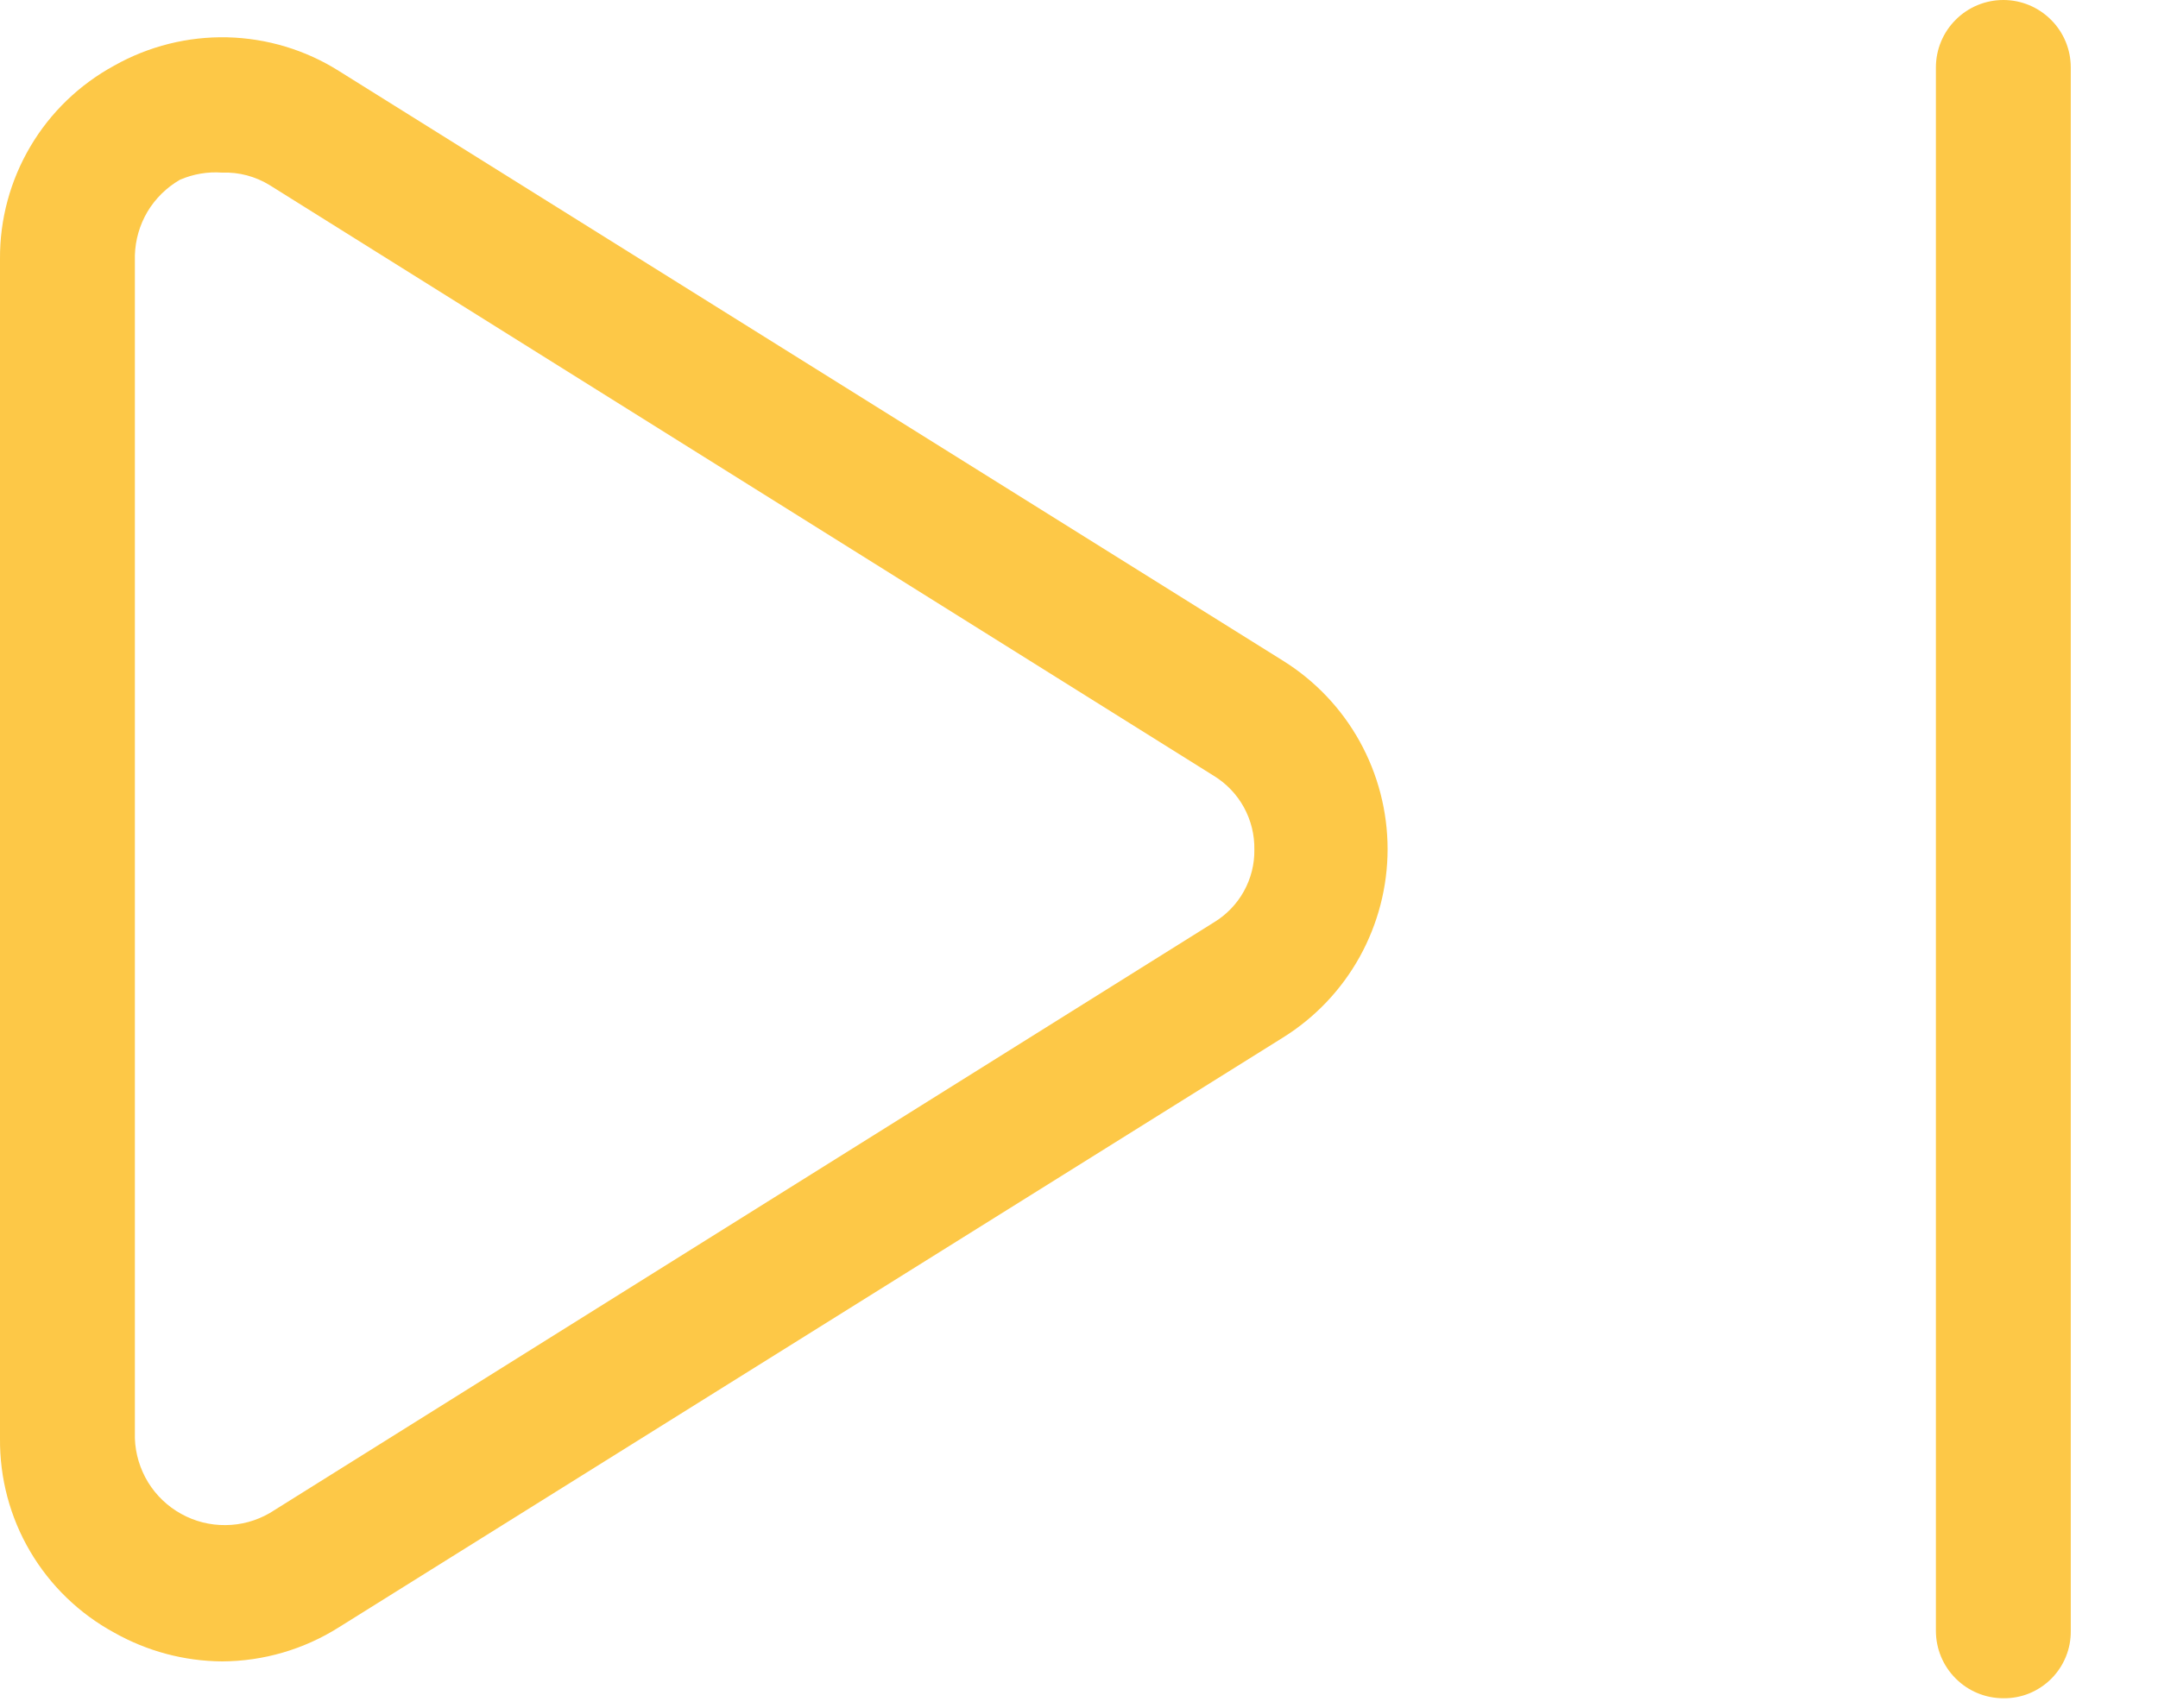 <?xml version="1.0" encoding="UTF-8"?> <svg xmlns="http://www.w3.org/2000/svg" width="24" height="19" viewBox="0 0 24 19" fill="none"><g clip-path="url(#clip0_2027_51662)"><path d="M22.28 18.89C22.081 18.89 21.89 18.811 21.75 18.67C21.609 18.53 21.53 18.339 21.53 18.14V0.75C21.53 0.551 21.609 0.36 21.75 0.22C21.89 0.079 22.081 0 22.28 0C22.479 0 22.669 0.079 22.81 0.22C22.951 0.36 23.03 0.551 23.03 0.75V18.14C23.031 18.239 23.013 18.337 22.975 18.429C22.938 18.52 22.883 18.603 22.813 18.673C22.743 18.743 22.66 18.798 22.568 18.836C22.477 18.873 22.379 18.891 22.28 18.89Z" fill="#FDC847"></path><path d="M2.47 18.48C2.049 18.477 1.637 18.367 1.27 18.16C0.882 17.949 0.559 17.637 0.335 17.256C0.111 16.876 -0.004 16.441 0 16V2.88C-0.003 2.44 0.114 2.008 0.338 1.629C0.561 1.251 0.884 0.94 1.27 0.73C1.653 0.514 2.088 0.405 2.528 0.415C2.969 0.426 3.398 0.555 3.77 0.79L14.27 7.35C14.626 7.572 14.919 7.881 15.122 8.247C15.325 8.614 15.432 9.026 15.432 9.445C15.432 9.864 15.325 10.276 15.122 10.643C14.919 11.009 14.626 11.318 14.27 11.54L3.77 18.1C3.381 18.346 2.931 18.478 2.47 18.48ZM2.47 1.92C2.309 1.908 2.148 1.936 2 2C1.852 2.086 1.728 2.208 1.64 2.355C1.553 2.502 1.505 2.669 1.5 2.84V16C1.506 16.172 1.557 16.34 1.647 16.488C1.738 16.635 1.864 16.756 2.015 16.839C2.166 16.923 2.336 16.966 2.509 16.964C2.682 16.963 2.851 16.916 3 16.83L13.5 10.26C13.639 10.176 13.754 10.057 13.833 9.915C13.912 9.773 13.953 9.613 13.95 9.45C13.953 9.286 13.913 9.124 13.834 8.98C13.755 8.836 13.64 8.716 13.5 8.63L3 2.06C2.841 1.962 2.657 1.913 2.47 1.92Z" fill="#FDC847"></path></g><defs><clipPath id="clip0_2027_51662"><rect width="23.03" height="18.89" fill="white"></rect></clipPath></defs></svg> 
